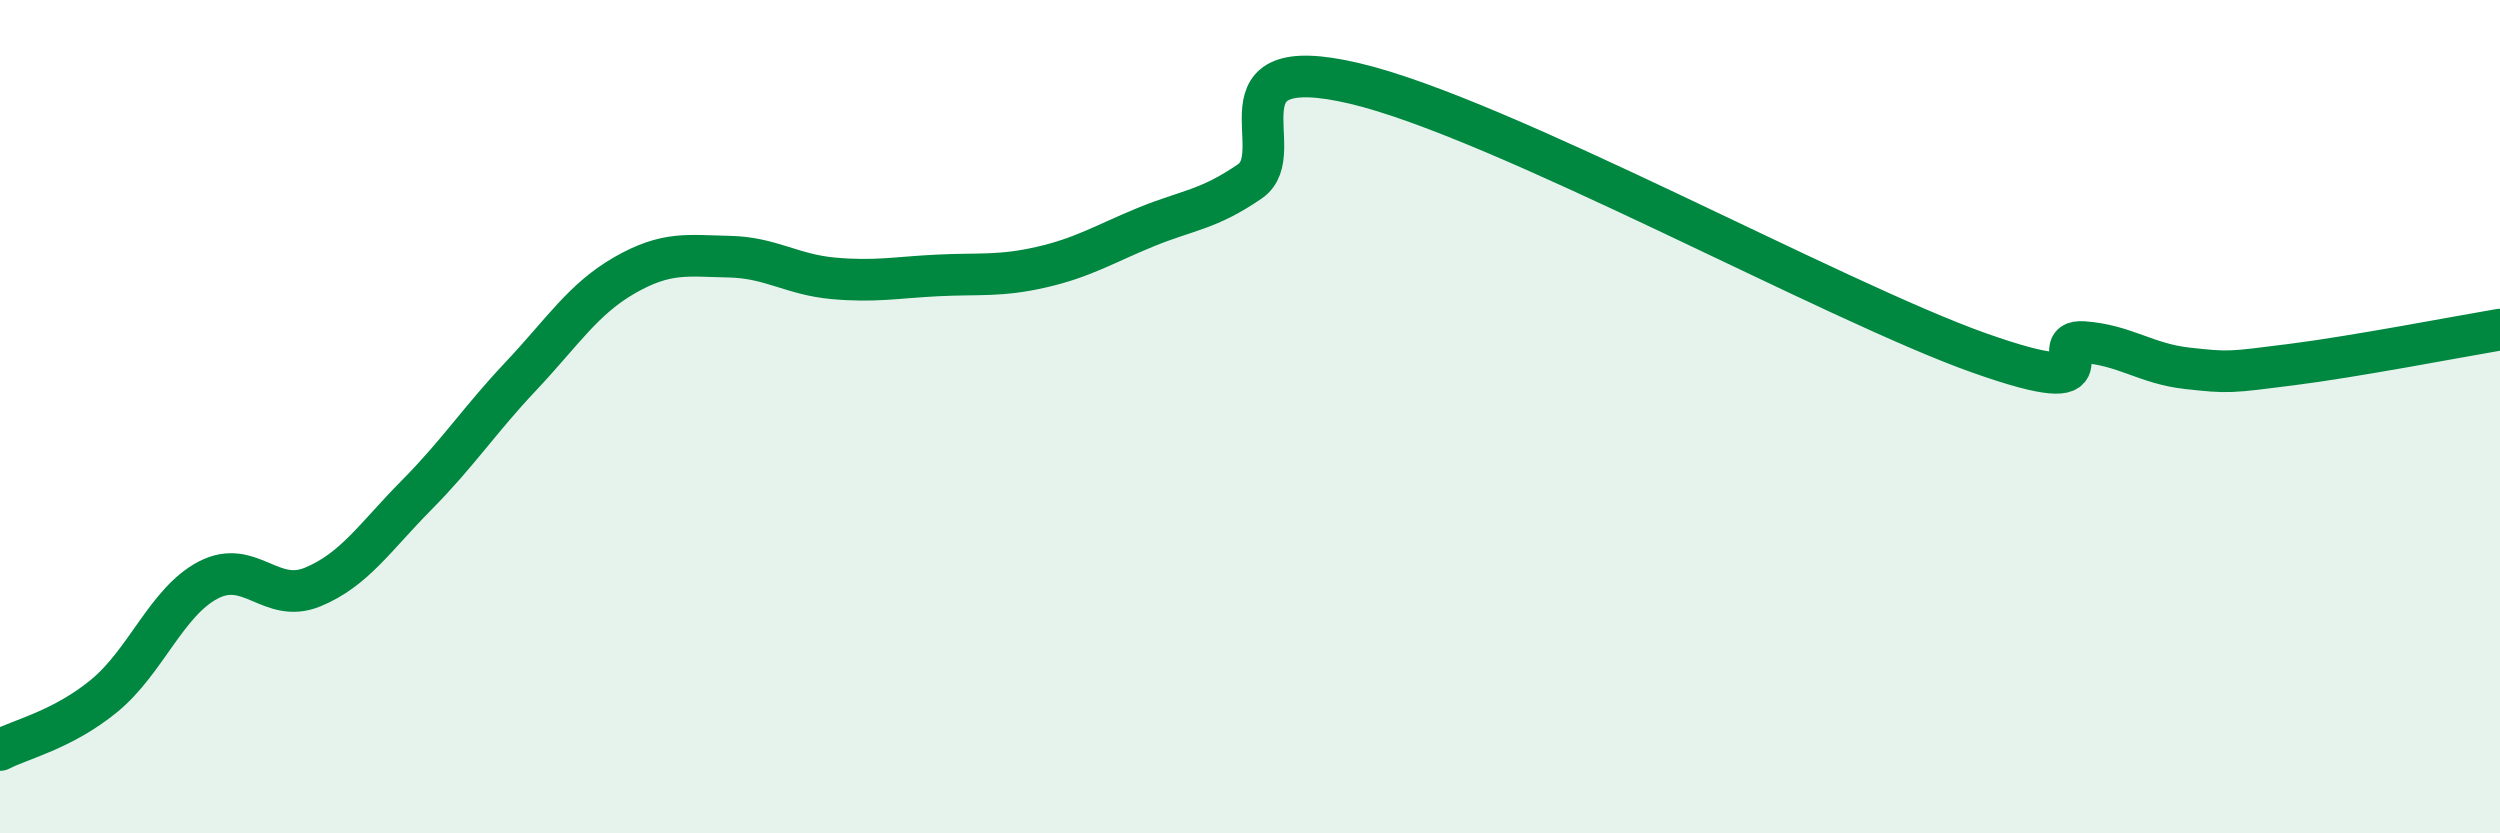 
    <svg width="60" height="20" viewBox="0 0 60 20" xmlns="http://www.w3.org/2000/svg">
      <path
        d="M 0,18 C 0.5,17.74 1.5,17.52 2.5,16.7 C 3.5,15.88 4,14.44 5,13.92 C 6,13.4 6.5,14.5 7.5,14.09 C 8.5,13.68 9,12.89 10,11.88 C 11,10.87 11.5,10.09 12.5,9.03 C 13.5,7.97 14,7.17 15,6.6 C 16,6.03 16.5,6.14 17.5,6.16 C 18.5,6.18 19,6.59 20,6.68 C 21,6.77 21.5,6.66 22.5,6.61 C 23.5,6.56 24,6.64 25,6.41 C 26,6.18 26.5,5.86 27.5,5.45 C 28.5,5.04 29,5.04 30,4.35 C 31,3.66 29,1.18 32.5,2 C 36,2.82 44,7.23 47.5,8.47 C 51,9.71 49,8.14 50,8.21 C 51,8.28 51.5,8.73 52.5,8.84 C 53.5,8.95 53.5,8.94 55,8.75 C 56.5,8.56 59,8.08 60,7.91L60 20L0 20Z"
        fill="#008740"
        opacity="0.1"
        stroke-linecap="round"
        stroke-linejoin="round"
      />
      <path
        d="M 0,18 C 0.5,17.74 1.5,17.52 2.5,16.7 C 3.5,15.88 4,14.44 5,13.92 C 6,13.4 6.5,14.5 7.5,14.09 C 8.5,13.68 9,12.89 10,11.88 C 11,10.87 11.5,10.09 12.5,9.03 C 13.5,7.97 14,7.17 15,6.6 C 16,6.03 16.5,6.14 17.5,6.16 C 18.5,6.18 19,6.59 20,6.68 C 21,6.77 21.5,6.66 22.5,6.61 C 23.5,6.56 24,6.64 25,6.41 C 26,6.18 26.5,5.86 27.5,5.45 C 28.5,5.04 29,5.04 30,4.35 C 31,3.66 29,1.18 32.5,2 C 36,2.82 44,7.23 47.5,8.47 C 51,9.71 49,8.14 50,8.21 C 51,8.28 51.5,8.73 52.5,8.84 C 53.5,8.95 53.5,8.94 55,8.75 C 56.5,8.56 59,8.08 60,7.91"
        stroke="#008740"
        stroke-width="1"
        fill="none"
        stroke-linecap="round"
        stroke-linejoin="round"
      />
    </svg>
  